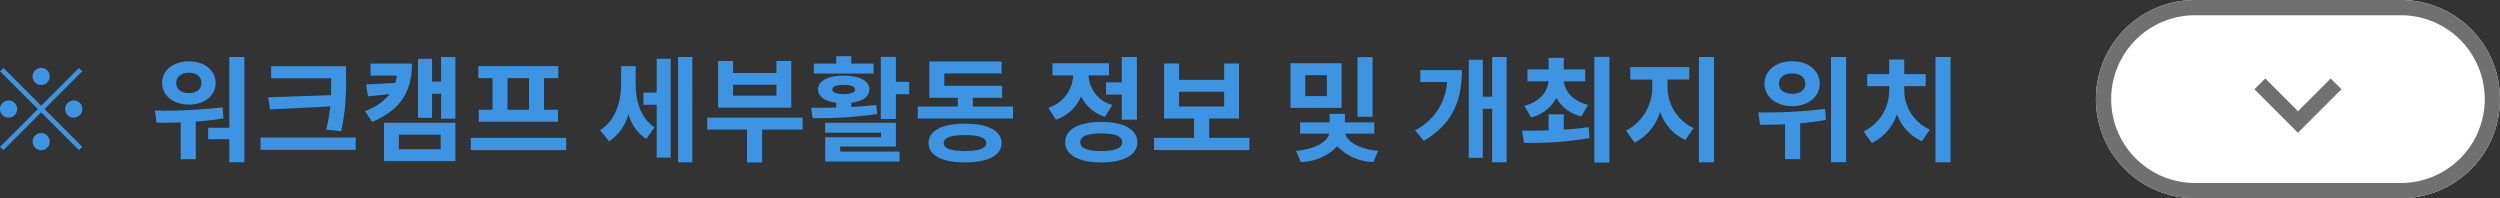 <svg xmlns="http://www.w3.org/2000/svg" width="327.9" height="26" viewBox="0 0 327.9 26">
    <rect x="0" y="0" width="327.9" height="26" fill="#333333" stroke="none"/>
    <defs>
        <clipPath id="ydolljlawa">
            <path data-name="사각형 455" style="fill:none" d="M0 0h327.9v26H0z"/>
        </clipPath>
    </defs>
    <g data-name="그룹 663" style="clip-path:url(#ydolljlawa)">
        <path data-name="패스 15266" d="m10.349 8.915.435.436-4.95 4.949 4.95 4.95-.435.435L5.4 14.736.434 19.7 0 19.265 4.965 14.3.014 9.351l.435-.436 4.95 4.95zm-9.224 6.51a1.125 1.125 0 0 1 0-2.25 1.125 1.125 0 0 1 0 2.25m3.149-5.4A1.125 1.125 0 1 1 5.4 11.151a1.133 1.133 0 0 1-1.125-1.125m2.25 8.549A1.125 1.125 0 1 1 5.4 17.45a1.133 1.133 0 0 1 1.125 1.125m3.15-5.4A1.125 1.125 0 1 1 8.549 14.3a1.134 1.134 0 0 1 1.125-1.125" style="fill:#3c94e3"/>
        <path data-name="패스 15267" d="M29.309 15.516a33.711 33.711 0 0 1-3.63.435v4.934H23.7v-4.83c-1.125.046-2.2.046-3.165.046l-.225-1.6a68.1 68.1 0 0 0 8.88-.42zm-8.04-4.635c0-1.665 1.47-2.835 3.51-2.835s3.5 1.17 3.5 2.835c0 1.68-1.47 2.834-3.5 2.834s-3.51-1.154-3.51-2.834m1.845 0c0 .855.69 1.334 1.665 1.334s1.635-.479 1.635-1.334-.66-1.335-1.635-1.335-1.665.494-1.665 1.335m8.94-3.4v13.8h-1.98V18.26H27.3v-1.5h2.775V7.476z" style="fill:#3c94e3"/>
        <path data-name="패스 15268" d="M46.649 19.655H34.17v-1.62h12.479zm-3.24-7.17c.03-.765.03-1.485.03-2.19v-.03h-7.875V8.69h9.825v1.61a28.951 28.951 0 0 1-.645 6.915l-1.95-.2a22 22 0 0 0 .51-3.059l-7.89.4-.239-1.6z" style="fill:#3c94e3"/>
        <path data-name="패스 15269" d="M54.029 8.346c0 3.585-1.44 6.074-5.219 7.635l-.931-1.41a7.357 7.357 0 0 0 3.241-2.236l-2.85.3-.255-1.56 3.824-.2a4.956 4.956 0 0 0 .21-.961H48.6V8.346zM50.37 16.1h9.359v5.024H50.37zm1.949 3.479h5.475V17.66h-5.475zm7.41-12.1v8.085h-1.875V12.29h-1.185v3.165h-1.845V7.716h1.845V10.7h1.185V7.476z" style="fill:#3c94e3"/>
        <path data-name="패스 15270" d="M74.264 19.685H61.755v-1.6h12.509zM64.6 10.25h-1.871V8.676h10.5v1.574h-1.875v4.141h1.83v1.574H62.8v-1.574h1.8zm4.785 0h-2.82v4.141h2.82z" style="fill:#3c94e3"/>
        <path data-name="패스 15271" d="M83.369 10.926c0 2.234.6 4.529 2.475 5.774l-1.08 1.53a5.659 5.659 0 0 1-2.34-3.285 6.206 6.206 0 0 1-2.535 3.6l-1.184-1.484c2.024-1.231 2.759-3.706 2.759-6.061V8.676h1.905zm2.76-3.226h1.845v12.975h-1.845v-6.93h-1.74v-1.6h1.74zm4.68 13.59h-1.875V7.476h1.875z" style="fill:#3c94e3"/>
        <path data-name="패스 15272" d="M105.269 17h-5.31v4.305h-1.98V17h-5.22v-1.575h12.51zm-1.485-2.88h-9.6V8h1.965v1.575h5.685V8h1.95zm-1.95-3h-5.685v1.425h5.685z" style="fill:#3c94e3"/>
        <path data-name="패스 15273" d="M115.063 14.946a50.514 50.514 0 0 1-8.474.54l-.194-1.351c.988 0 2.1 0 3.283-.029v-.63c-1.485-.181-2.385-.81-2.385-1.756 0-1.125 1.32-1.8 3.375-1.8s3.36.675 3.36 1.8c0 .946-.9 1.575-2.37 1.756v.555c1.11-.061 2.22-.151 3.27-.271zm-.48-5.3h-7.844v-1.3h2.939v-.975h1.98v.975h2.925zM110.2 19.88h7.784v1.305h-9.75V18h7.32v-.6h-7.334v-1.3h9.284v3.12h-7.3zm.464-7.545c.945 0 1.485-.21 1.485-.615 0-.389-.54-.585-1.485-.585s-1.5.2-1.5.585c0 .4.556.615 1.5.615m8.58-1.6v1.62h-1.74v3.255h-1.98V7.461h1.98v3.27z" style="fill:#3c94e3"/>
        <path data-name="패스 15274" d="M132.869 13.97v1.575h-12.494V13.97h5.249v-1.14h-3.735V8.061h9.48v1.574h-7.515v1.62h7.59v1.575H127.6v1.14zm-1.5 4.8c0 1.619-1.815 2.534-4.8 2.534s-4.785-.915-4.785-2.534c0-1.636 1.8-2.552 4.785-2.552s4.8.916 4.8 2.552m-2.01 0c0-.722-.945-1.051-2.79-1.051s-2.79.329-2.79 1.051.945 1.034 2.79 1.034 2.79-.314 2.79-1.034" style="fill:#3c94e3"/>
        <path data-name="패스 15275" d="M144.928 15.321a5.216 5.216 0 0 1-3.134-2.685 5.4 5.4 0 0 1-3.3 3.06l-1-1.561a4.6 4.6 0 0 0 3.255-4.244h-2.714V8.3h7.424v1.59h-2.685a4.237 4.237 0 0 0 3.12 3.885zm4.245 3.33c0 1.679-1.8 2.654-4.725 2.654s-4.739-.975-4.739-2.654 1.8-2.656 4.739-2.656 4.725.975 4.725 2.656m-1.98 0c0-.781-.945-1.156-2.745-1.156s-2.759.375-2.759 1.156.944 1.154 2.759 1.154 2.745-.375 2.745-1.154m-.06-7.845v-3.33h1.98V15.7h-1.98v-3.29h-2.07v-1.6z" style="fill:#3c94e3"/>
        <path data-name="패스 15276" d="M163.874 18.08v1.6h-12.51v-1.6h5.25v-2.535h-3.93V8.33h1.965v2.146h5.91V8.33h1.95v7.215h-3.915v2.535zm-9.225-4.109h5.91v-1.936h-5.91z" style="fill:#3c94e3"/>
        <path data-name="패스 15277" d="M175.963 14.15h-6.705V8.3h6.705zm.48 3.375c.21.915 1.59 2.025 4.32 2.25l-.63 1.47a6.656 6.656 0 0 1-4.739-2.07 6.659 6.659 0 0 1-4.785 2.07l-.615-1.47c2.759-.24 4.14-1.29 4.35-2.25h-3.825v-1.47h3.87v-1.124h2.011v1.124h3.855v1.47zm-2.414-7.665h-2.82v2.74h2.82zm6 5.46h-1.98V7.49h1.98z" style="fill:#3c94e3"/>
        <path data-name="패스 15278" d="M191.743 9.186c0 3.87-1.14 7.034-4.994 9.284l-1.156-1.38a7.606 7.606 0 0 0 4.2-6.329h-3.5V9.186zm5.865-1.71V21.29h-1.89v-7.019h-1.23V20.7h-1.845V7.836h1.845v4.845h1.23v-5.2z" style="fill:#3c94e3"/>
        <path data-name="패스 15279" d="M205.108 17c1.11-.075 2.205-.165 3.255-.33l.12 1.44a45.826 45.826 0 0 1-8.594.63l-.255-1.6c1.02 0 2.22 0 3.48-.045v-2.1h1.994zm-5.174-3.12c2.055-.54 3.029-1.829 3.165-3.21h-2.76V9.1h2.775V7.6h1.994v1.5h2.806v1.57h-2.79c.134 1.32 1.139 2.565 3.165 3.09l-.871 1.5a4.957 4.957 0 0 1-3.285-2.43 5.052 5.052 0 0 1-3.314 2.566zm11.159 7.44h-1.98V7.461h1.98z" style="fill:#3c94e3"/>
        <path data-name="패스 15280" d="M218.713 11.195a5.917 5.917 0 0 0 3.42 5.6l-1.08 1.56a6.2 6.2 0 0 1-3.315-3.7 6.6 6.6 0 0 1-3.344 4.049l-1.125-1.575a6.375 6.375 0 0 0 3.434-5.925v-.764h-2.88V8.8h7.74v1.635h-2.85zm6.1 10.1h-1.98V7.476h1.98z" style="fill:#3c94e3"/>
        <path data-name="패스 15281" d="M239.5 15.71a32.035 32.035 0 0 1-3.39.465v4.7h-1.98V16.3c-1.185.045-2.309.06-3.284.06l-.225-1.62a63.047 63.047 0 0 0 8.759-.464zm-8.069-4.725c0-1.74 1.545-2.955 3.629-2.955s3.615 1.215 3.615 2.955c0 1.71-1.53 2.94-3.615 2.94s-3.629-1.23-3.629-2.94m1.9 0c0 .84.721 1.321 1.725 1.321 1.02 0 1.725-.481 1.725-1.321 0-.87-.705-1.349-1.725-1.349-1 0-1.725.479-1.725 1.349m8.805 10.29h-1.98v-13.8h1.98z" style="fill:#3c94e3"/>
        <path data-name="패스 15282" d="M249.763 11.78a5.681 5.681 0 0 0 3.36 5.22l-1.05 1.515a6.091 6.091 0 0 1-3.27-3.539 6.447 6.447 0 0 1-3.3 3.779l-1.065-1.515a5.94 5.94 0 0 0 3.345-5.46v-.48H244.9V9.726h2.88v-1.92h1.98v1.92h2.82V11.3h-2.82zm6.075 9.51h-1.98V7.476h1.98z" style="fill:#3c94e3"/>
        <path data-name="패스 15283" d="M287.9 0h27a13 13 0 0 1 0 26h-27a13 13 0 0 1 0-26" style="fill:#fff"/>
        <path data-name="패스 15284" d="M287.9 1h27a12 12 0 0 1 0 24h-27a12 12 0 0 1 0-24z" style="stroke:#707070;stroke-width:2px;fill:none"/>
        <path data-name="패스 15285" d="m296.4 11 5 5 5-5" style="stroke:#707070;stroke-width:2px;fill:none"/>
    </g>
</svg>
